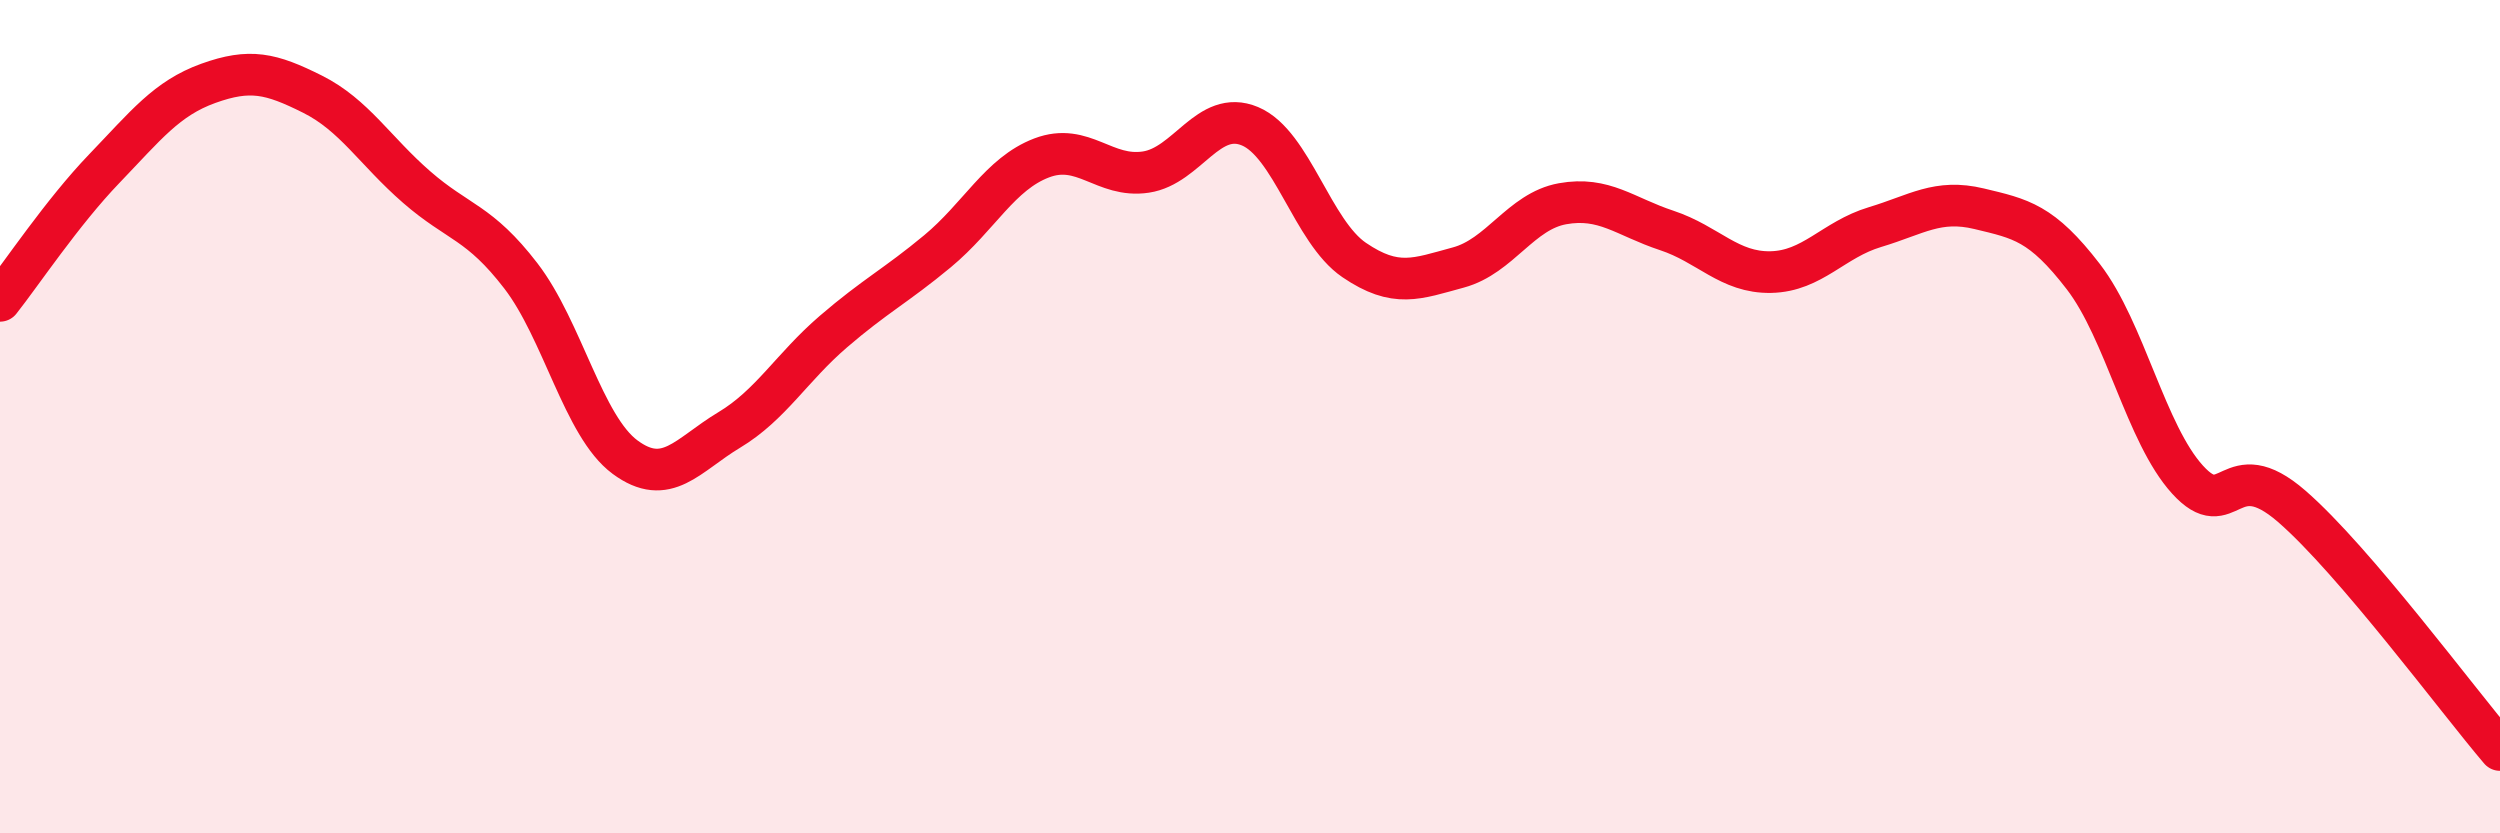 
    <svg width="60" height="20" viewBox="0 0 60 20" xmlns="http://www.w3.org/2000/svg">
      <path
        d="M 0,7.22 C 0.5,6.59 1.5,5.09 2.5,4.05 C 3.5,3.01 4,2.36 5,2 C 6,1.64 6.5,1.76 7.5,2.26 C 8.5,2.76 9,3.62 10,4.49 C 11,5.36 11.5,5.32 12.5,6.62 C 13.5,7.92 14,10.23 15,10.97 C 16,11.71 16.5,10.92 17.5,10.32 C 18.5,9.72 19,8.82 20,7.96 C 21,7.1 21.5,6.86 22.5,6.03 C 23.5,5.2 24,4.17 25,3.79 C 26,3.41 26.5,4.28 27.5,4.13 C 28.5,3.98 29,2.61 30,3.03 C 31,3.45 31.5,5.56 32.5,6.24 C 33.5,6.92 34,6.69 35,6.42 C 36,6.15 36.5,5.07 37.5,4.89 C 38.5,4.71 39,5.2 40,5.53 C 41,5.86 41.5,6.55 42.5,6.53 C 43.5,6.51 44,5.75 45,5.45 C 46,5.15 46.5,4.77 47.5,5.01 C 48.5,5.25 49,5.34 50,6.64 C 51,7.94 51.5,10.41 52.5,11.51 C 53.5,12.61 53.5,10.85 55,12.15 C 56.5,13.45 59,16.83 60,18L60 20L0 20Z"
        fill="#EB0A25"
        opacity="0.1"
        stroke-linecap="round"
        stroke-linejoin="round"
      />
      <path
        d="M 0,7.22 C 0.5,6.59 1.5,5.09 2.5,4.05 C 3.5,3.01 4,2.36 5,2 C 6,1.64 6.5,1.76 7.5,2.26 C 8.5,2.76 9,3.62 10,4.49 C 11,5.36 11.5,5.32 12.5,6.62 C 13.5,7.92 14,10.23 15,10.97 C 16,11.71 16.5,10.92 17.5,10.32 C 18.5,9.72 19,8.82 20,7.96 C 21,7.1 21.5,6.86 22.5,6.03 C 23.5,5.2 24,4.17 25,3.79 C 26,3.41 26.5,4.28 27.5,4.13 C 28.5,3.98 29,2.61 30,3.03 C 31,3.45 31.5,5.56 32.5,6.24 C 33.5,6.92 34,6.69 35,6.42 C 36,6.15 36.5,5.07 37.5,4.89 C 38.5,4.71 39,5.2 40,5.53 C 41,5.86 41.5,6.55 42.5,6.53 C 43.5,6.51 44,5.75 45,5.45 C 46,5.15 46.5,4.77 47.5,5.01 C 48.5,5.25 49,5.34 50,6.64 C 51,7.94 51.5,10.41 52.5,11.51 C 53.5,12.61 53.5,10.85 55,12.15 C 56.5,13.45 59,16.83 60,18"
        stroke="#EB0A25"
        stroke-width="1"
        fill="none"
        stroke-linecap="round"
        stroke-linejoin="round"
      />
    </svg>
  